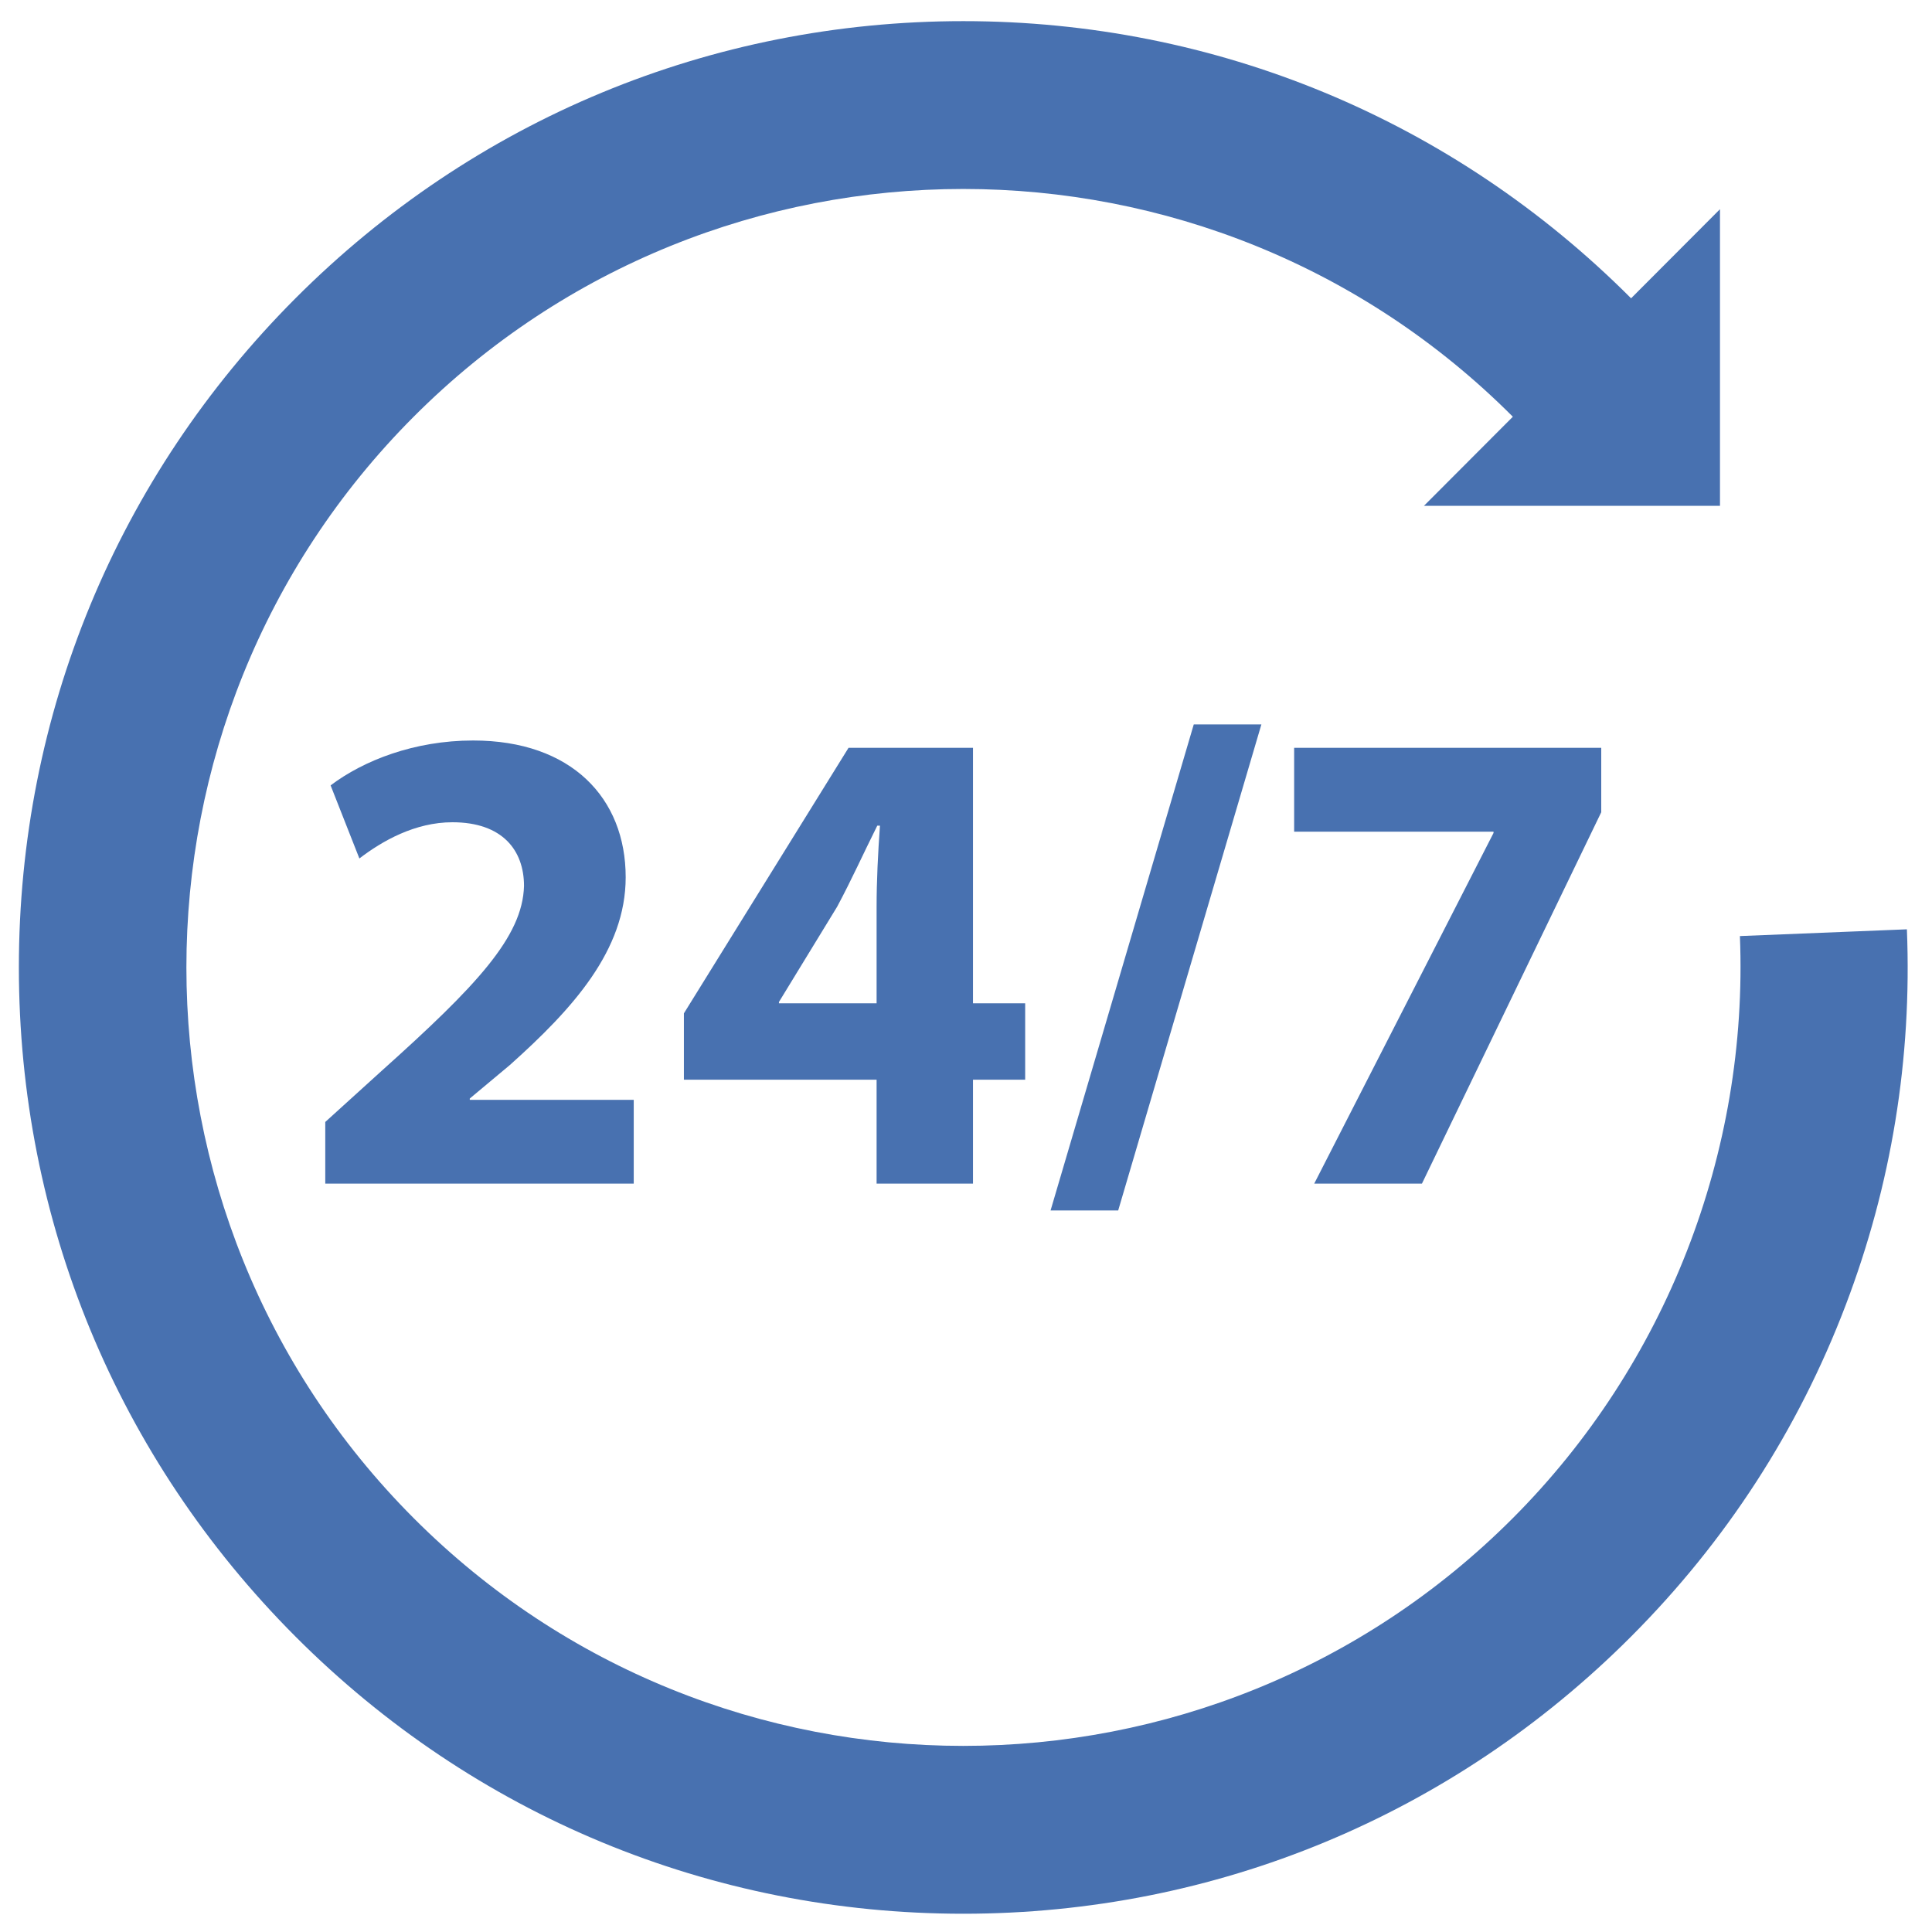 <svg xmlns="http://www.w3.org/2000/svg" xmlns:xlink="http://www.w3.org/1999/xlink" width="200" zoomAndPan="magnify" viewBox="0 0 150 150" height="200" preserveAspectRatio="xMidYMid meet" version="1.0"><defs><clipPath id="41ce732a62"><path d="M 1.477 1.609 L 148.465 1.609 L 148.465 148.609 L 1.477 148.609 Z M 1.477 1.609 " clip-rule="nonzero"/></clipPath></defs><rect x="-15" width="180" fill="#ffffff" y="-15" height="180" fill-opacity="1"/><rect x="-15" width="180" fill="#ffffff" y="-15" height="180" fill-opacity="1"/><path fill="#4871b0" d="M 29.617 83.152 L 25.254 87.109 L 25.254 91.898 L 49.203 91.898 L 49.203 85.391 L 36.473 85.391 L 36.473 85.289 L 39.59 82.684 C 44.477 78.312 48.578 73.785 48.578 68.109 C 48.578 61.969 44.371 57.492 36.734 57.492 C 32.16 57.492 28.215 59.051 25.668 60.977 L 27.902 66.652 C 29.668 65.297 32.215 63.84 35.125 63.84 C 39.02 63.84 40.684 66.027 40.684 68.785 C 40.578 72.742 36.992 76.543 29.617 83.152 " fill-opacity="1" fill-rule="nonzero"/><path fill="#4871b0" d="M 60.477 77.895 L 60.477 77.793 L 64.996 70.398 C 66.137 68.266 67.02 66.289 68.113 64.102 L 68.32 64.102 C 68.164 66.289 68.059 68.371 68.059 70.398 L 68.059 77.895 Z M 75.543 91.898 L 75.543 83.828 L 79.594 83.828 L 79.594 77.895 L 75.543 77.895 L 75.543 58.062 L 65.879 58.062 L 53.098 78.676 L 53.098 83.828 L 68.059 83.828 L 68.059 91.898 L 75.543 91.898 " fill-opacity="1" fill-rule="nonzero"/><path fill="#4871b0" d="M 86.816 93.98 L 97.934 56.242 L 92.684 56.242 L 81.566 93.98 L 86.816 93.98 " fill-opacity="1" fill-rule="nonzero"/><path fill="#4871b0" d="M 102.035 91.898 L 110.398 91.898 L 124.32 63.062 L 124.32 58.062 L 100.477 58.062 L 100.477 64.57 L 115.957 64.57 L 115.957 64.672 L 102.035 91.898 " fill-opacity="1" fill-rule="nonzero"/><g clip-path="url(#41ce732a62)"><path fill="#4871b0" d="M 148.051 72.152 L 135.086 72.676 C 135.758 89.496 129.332 105.969 117.457 117.867 C 93.93 141.445 55.645 141.445 32.117 117.867 C 8.59 94.293 8.59 55.93 32.117 32.355 C 55.645 8.777 93.93 8.777 117.457 32.355 L 110.555 39.273 L 133.539 39.273 L 133.539 16.242 L 126.637 23.16 C 112.785 9.285 94.371 1.641 74.789 1.641 C 55.203 1.641 36.789 9.285 22.941 23.16 C 9.09 37.039 1.465 55.488 1.465 75.109 C 1.465 94.734 9.09 113.184 22.941 127.062 C 36.789 140.938 55.203 148.582 74.789 148.582 C 94.371 148.582 112.785 140.938 126.637 127.062 C 134 119.684 139.602 111.035 143.289 101.355 C 146.852 92.012 148.453 82.188 148.051 72.152 " fill-opacity="1" fill-rule="nonzero"/></g></svg>